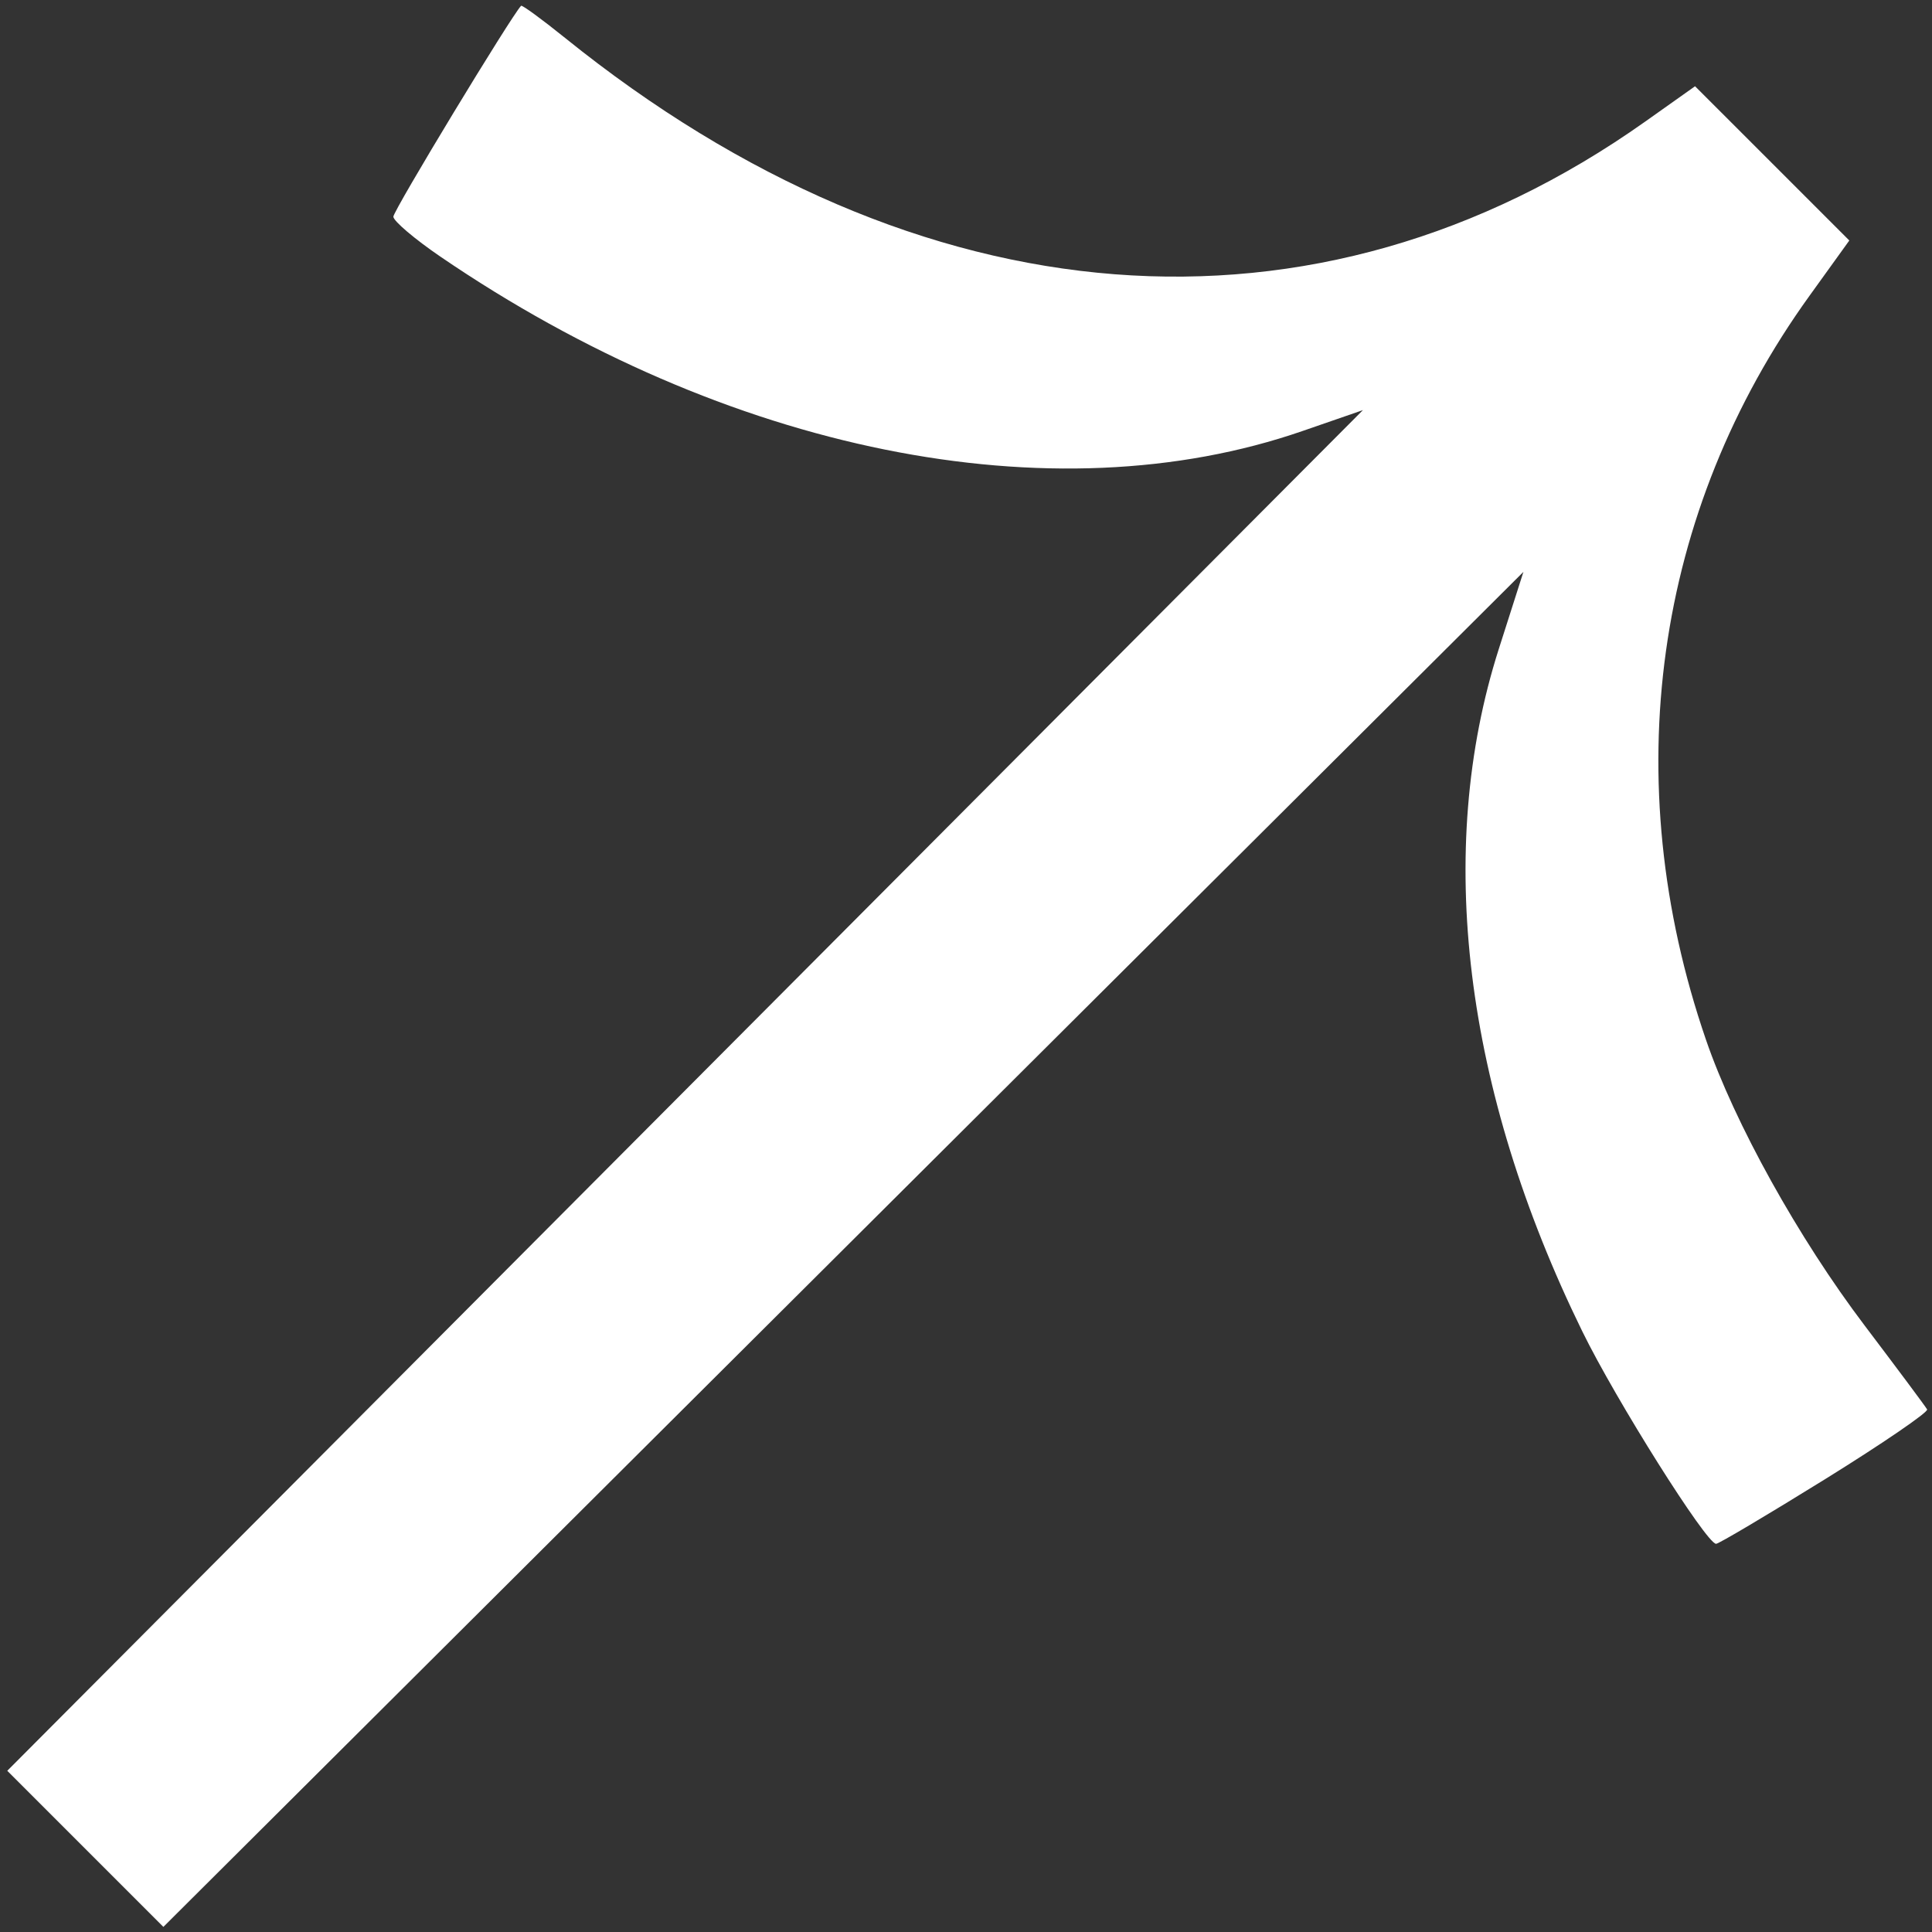 <svg width="25" height="25" viewBox="0 0 25 25" fill="none" xmlns="http://www.w3.org/2000/svg">
<rect x="0" y="0" width="25" height="25" fill="#333333" stroke="none"/>
<path d="M22.206 19.977C22.24 19.977 22.875 19.6 23.619 19.139C24.362 18.678 24.955 18.272 24.937 18.238C24.919 18.204 24.555 17.716 24.129 17.153C23.273 16.023 22.445 14.533 22.075 13.454C20.919 10.091 21.404 6.614 23.418 3.823L23.93 3.112L22.932 2.114L21.934 1.116L21.285 1.576C17.032 4.587 11.896 4.188 7.311 0.49C7.012 0.249 6.756 0.062 6.743 0.075C6.621 0.198 5.089 2.726 5.09 2.804C5.091 2.86 5.365 3.093 5.699 3.321C9.401 5.848 13.616 6.7 16.858 5.576L17.636 5.307L6.889 16.093L0.094 22.914L2.114 24.934L8.952 18.121L19.713 7.4L19.393 8.402C18.564 11.002 18.942 14.096 20.474 17.226C20.91 18.118 22.08 19.975 22.206 19.977Z" fill="white"/>
</svg>
